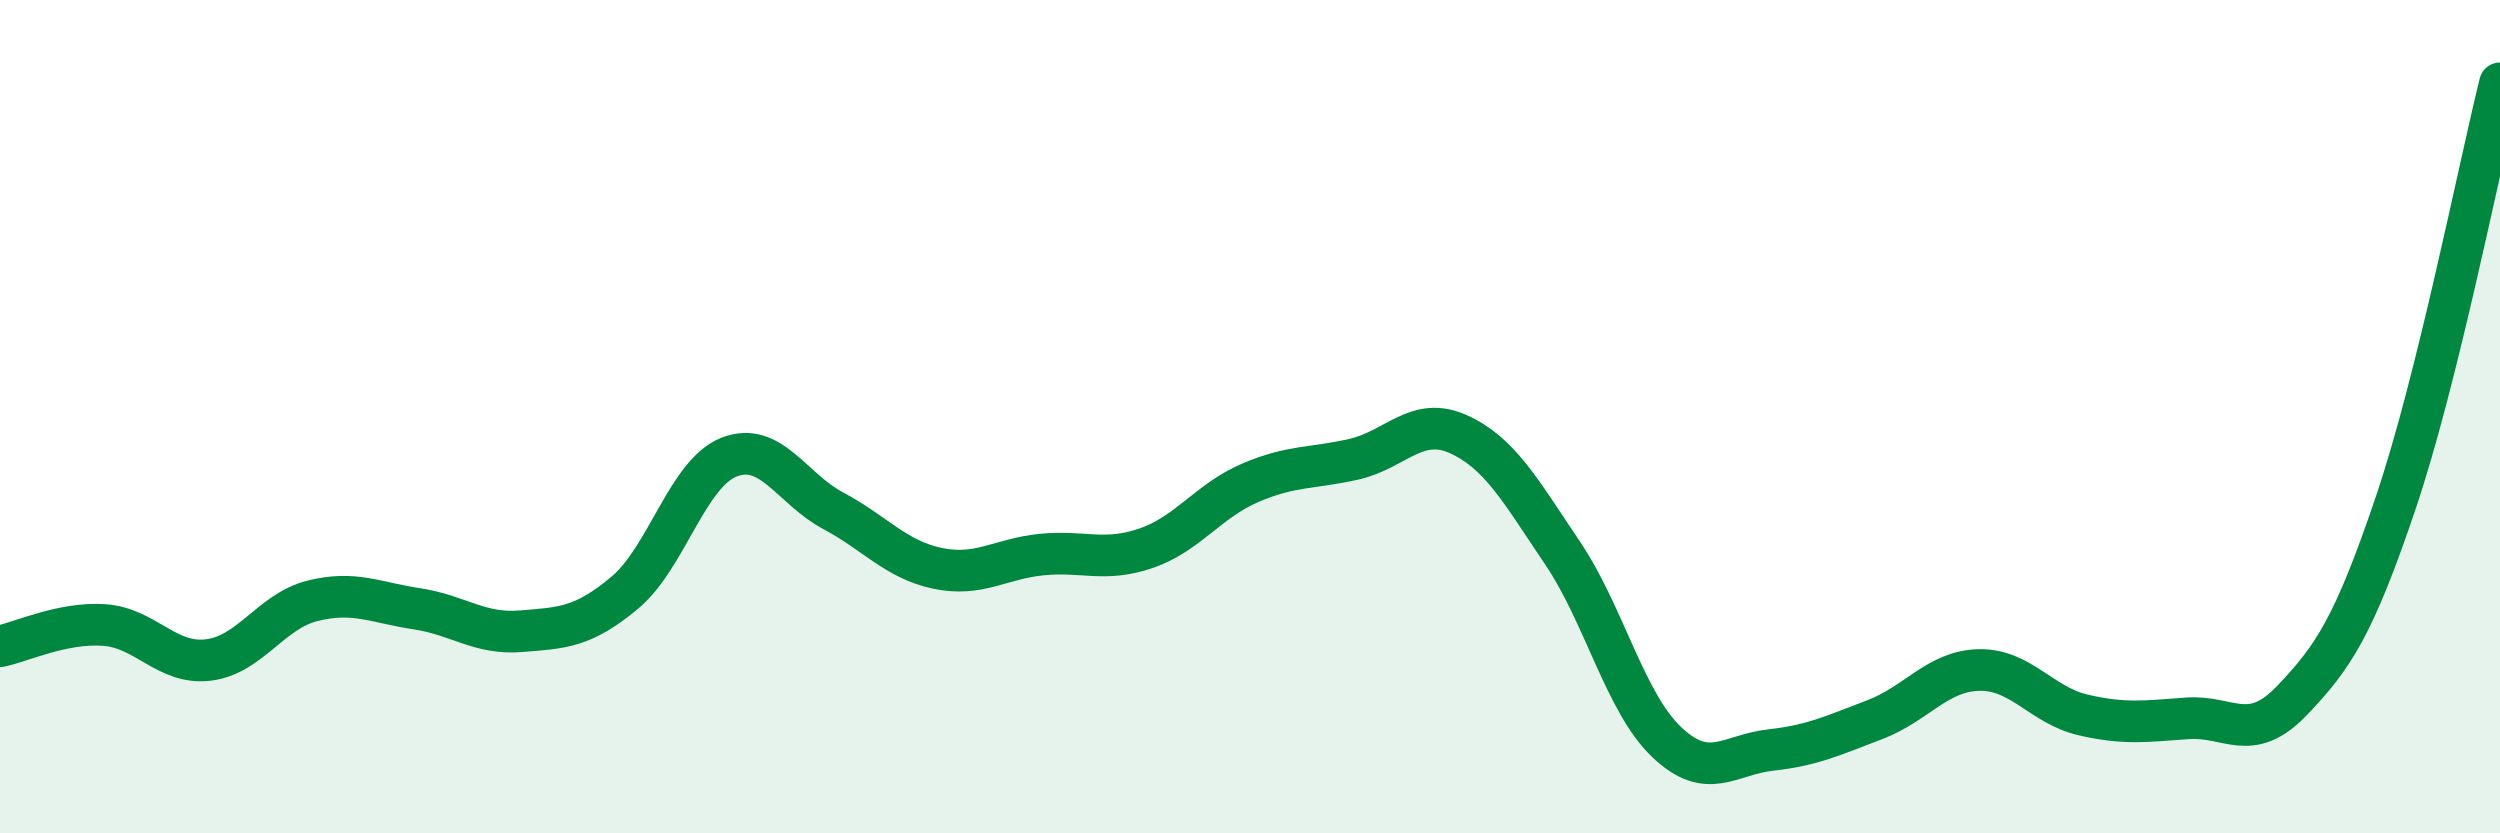 
    <svg width="60" height="20" viewBox="0 0 60 20" xmlns="http://www.w3.org/2000/svg">
      <path
        d="M 0,15.51 C 0.5,15.41 1.5,14.93 2.5,15 C 3.5,15.07 4,15.96 5,15.84 C 6,15.72 6.5,14.67 7.5,14.42 C 8.5,14.17 9,14.46 10,14.61 C 11,14.76 11.5,15.23 12.5,15.15 C 13.5,15.07 14,15.06 15,14.22 C 16,13.38 16.5,11.36 17.5,10.97 C 18.5,10.58 19,11.73 20,12.26 C 21,12.79 21.5,13.43 22.5,13.64 C 23.5,13.85 24,13.41 25,13.31 C 26,13.21 26.5,13.5 27.5,13.16 C 28.5,12.82 29,12.02 30,11.59 C 31,11.16 31.5,11.25 32.5,11.02 C 33.5,10.79 34,9.97 35,10.42 C 36,10.87 36.5,11.79 37.5,13.27 C 38.5,14.75 39,16.86 40,17.81 C 41,18.76 41.5,18.11 42.5,18 C 43.5,17.89 44,17.65 45,17.27 C 46,16.89 46.5,16.1 47.5,16.08 C 48.5,16.06 49,16.93 50,17.16 C 51,17.39 51.5,17.31 52.5,17.24 C 53.5,17.17 54,17.86 55,16.82 C 56,15.78 56.5,15.02 57.5,12.06 C 58.5,9.1 59.5,4.01 60,2L60 20L0 20Z"
        fill="#008740"
        opacity="0.1"
        stroke-linecap="round"
        stroke-linejoin="round"
      />
      <path
        d="M 0,15.51 C 0.5,15.41 1.5,14.93 2.5,15 C 3.5,15.07 4,15.96 5,15.84 C 6,15.72 6.5,14.67 7.5,14.42 C 8.5,14.17 9,14.46 10,14.61 C 11,14.76 11.5,15.23 12.5,15.15 C 13.5,15.07 14,15.06 15,14.22 C 16,13.38 16.5,11.36 17.5,10.97 C 18.5,10.58 19,11.73 20,12.26 C 21,12.79 21.5,13.43 22.5,13.64 C 23.5,13.85 24,13.41 25,13.31 C 26,13.21 26.5,13.5 27.5,13.16 C 28.5,12.82 29,12.02 30,11.59 C 31,11.16 31.5,11.25 32.5,11.02 C 33.5,10.79 34,9.97 35,10.42 C 36,10.87 36.5,11.79 37.5,13.27 C 38.5,14.75 39,16.86 40,17.81 C 41,18.76 41.5,18.11 42.5,18 C 43.5,17.89 44,17.65 45,17.27 C 46,16.89 46.5,16.1 47.5,16.08 C 48.5,16.06 49,16.93 50,17.16 C 51,17.39 51.5,17.31 52.5,17.24 C 53.5,17.17 54,17.86 55,16.82 C 56,15.78 56.5,15.02 57.5,12.06 C 58.5,9.1 59.5,4.01 60,2"
        stroke="#008740"
        stroke-width="1"
        fill="none"
        stroke-linecap="round"
        stroke-linejoin="round"
      />
    </svg>
  